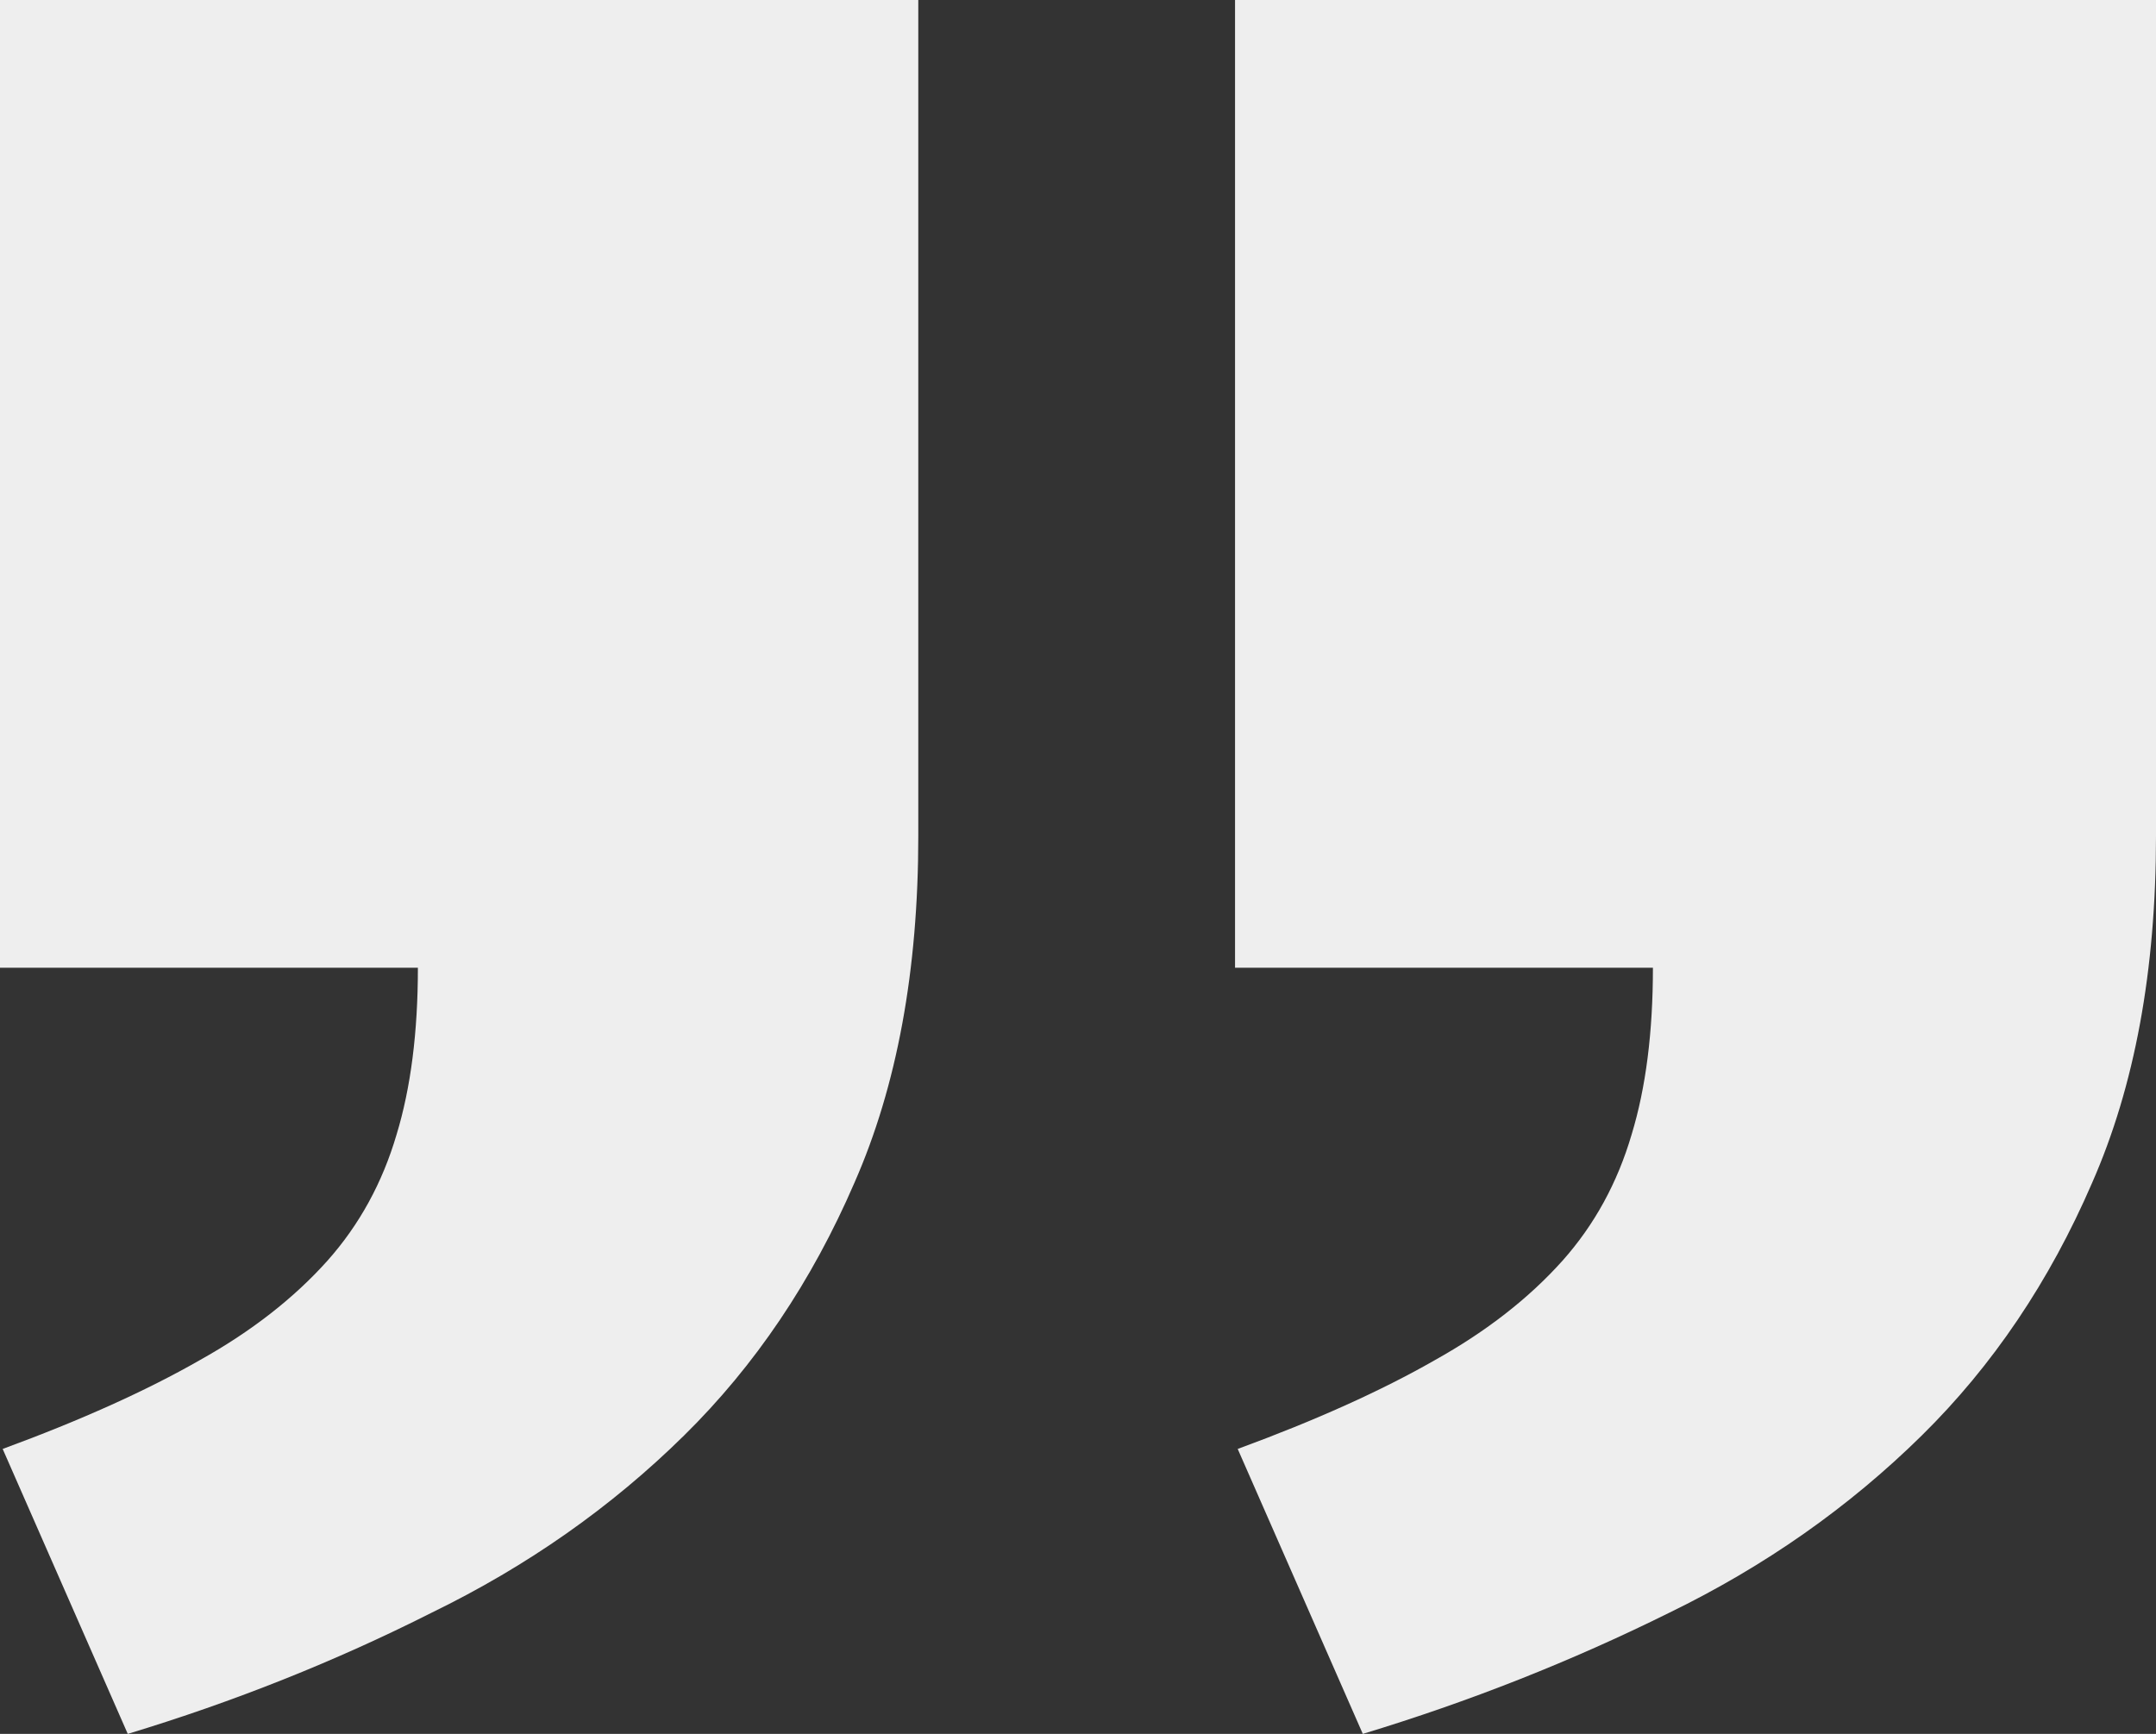 <svg width="92" height="74" viewBox="0 0 92 74" fill="none" xmlns="http://www.w3.org/2000/svg">
<rect x="0" y="0" width="92" height="74" fill="#333333" stroke="none"/>
<path d="M6.46929e-06 -8.0429e-06L39.185 -4.61722e-06L39.185 35.681C39.185 41.417 38.276 46.35 36.459 50.481C34.642 54.687 32.219 58.282 29.19 61.265C26.086 64.325 22.489 66.849 18.4 68.837C14.311 70.902 9.995 72.623 5.452 74L0.114 61.839C3.445 60.615 6.247 59.353 8.519 58.053C10.714 56.829 12.532 55.414 13.97 53.808C15.333 52.278 16.318 50.481 16.924 48.416C17.529 46.427 17.832 44.056 17.832 41.302L2.85852e-06 41.302L6.46929e-06 -8.0429e-06ZM52.701 -3.43561e-06L92 0L92 35.681C92 41.417 91.091 46.35 89.274 50.481C87.457 54.687 85.034 58.282 82.005 61.265C78.9 64.325 75.304 66.849 71.215 68.837C67.05 70.902 62.696 72.623 58.153 74L52.815 61.839C56.147 60.615 58.948 59.353 61.22 58.053C63.416 56.829 65.233 55.414 66.672 53.808C68.035 52.278 69.019 50.481 69.625 48.416C70.231 46.427 70.533 44.056 70.533 41.302L52.701 41.302L52.701 -3.43561e-06Z" fill="#EEEEEE"/>
</svg>
